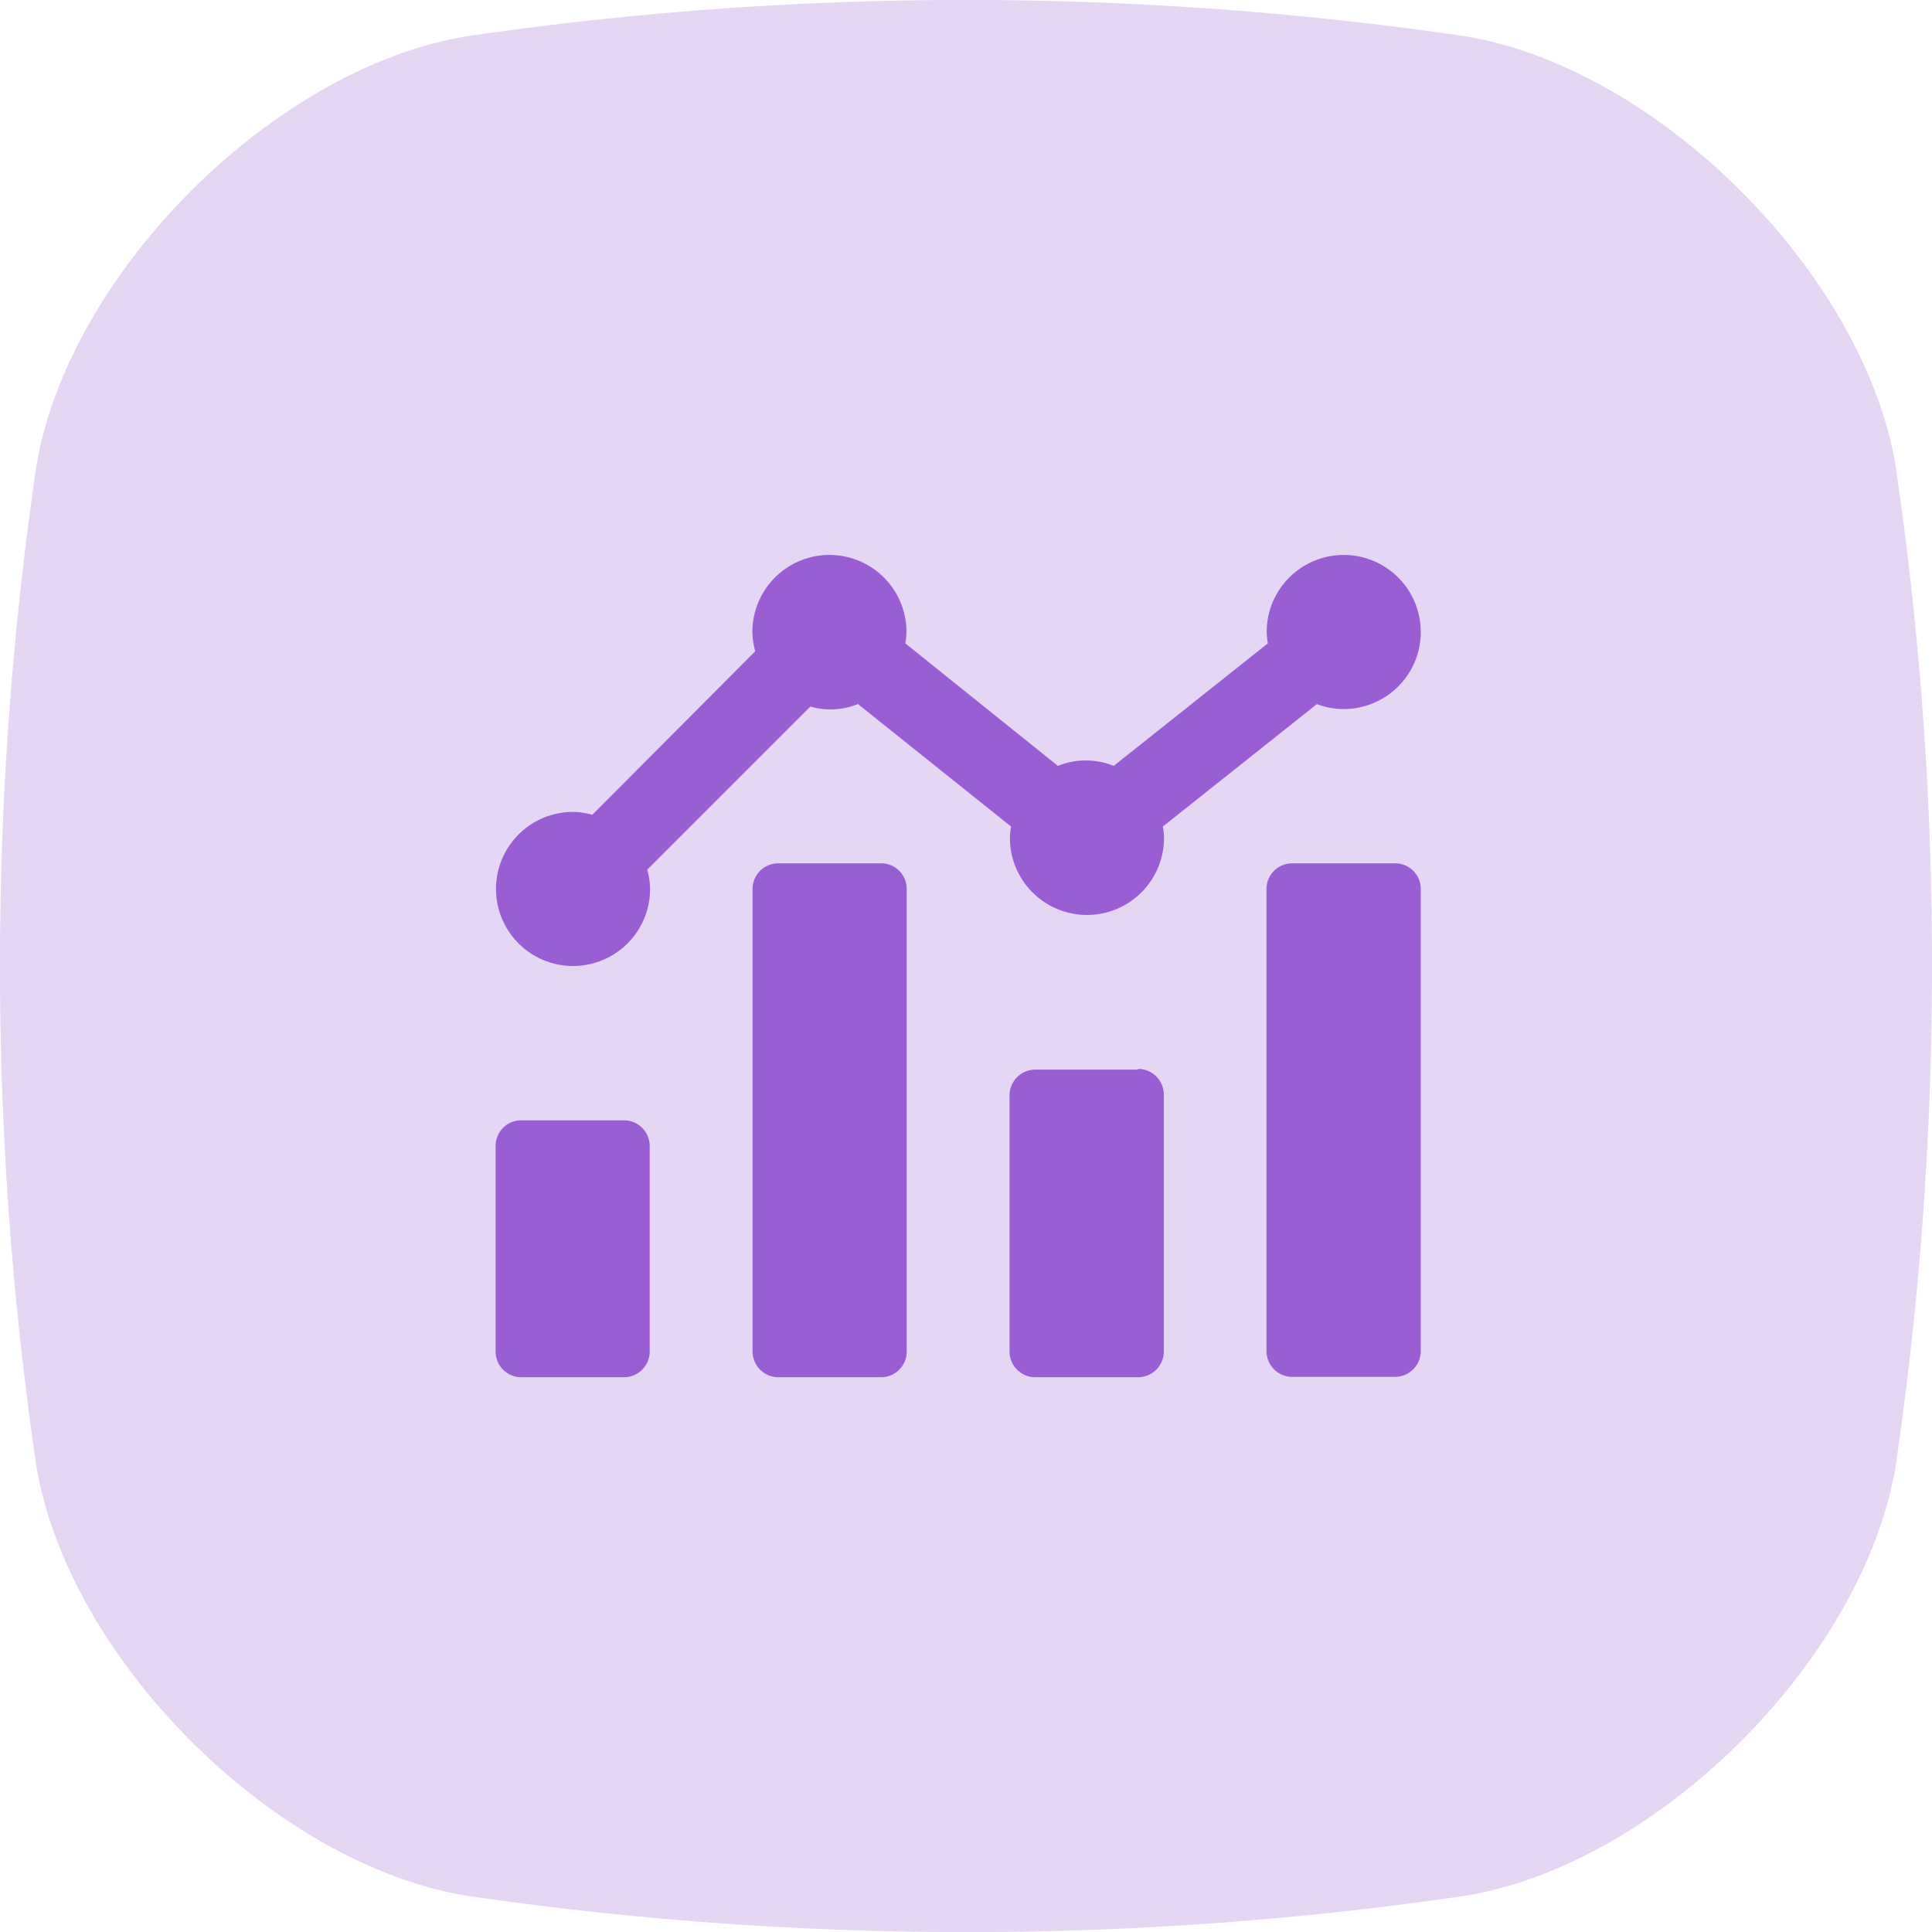 <svg xmlns="http://www.w3.org/2000/svg" viewBox="0 0 100.3 100.31"><defs><style>.cls-1{fill:#e5d7f4;}.cls-2{fill:#995ed4;}</style></defs><title>analytics</title><g id="Layer_2" data-name="Layer 2"><g id="Layer_1-2" data-name="Layer 1"><g id="Layer_2-2" data-name="Layer 2"><g id="Layer_1-2-2" data-name="Layer 1-2"><path class="cls-1" d="M76.06,98.42a177.94,177.94,0,0,1-27.19,1.88,179.61,179.61,0,0,1-24.62-1.88C14.2,96.78,3.53,86.1,1.88,76.06a179.18,179.18,0,0,1,0-51.81C3.53,14.2,14.2,3.53,24.25,1.88a179.18,179.18,0,0,1,51.81,0c10,1.65,20.72,12.32,22.36,22.37A177.85,177.85,0,0,1,100.3,49.6a178.78,178.78,0,0,1-1.88,26.46C96.78,86.1,86.1,96.78,76.06,98.42Z"/></g></g><path class="cls-2" d="M68.31,36.53a3.86,3.86,0,0,0,1.45.28,4,4,0,1,0-4-4,3.93,3.93,0,0,0,.06.59l-8,6.36a3.89,3.89,0,0,0-2.9,0L47,33.4a3.8,3.8,0,0,0,.06-.59,4,4,0,1,0-8,0,3.87,3.87,0,0,0,.15,1L30.75,42.3a3.87,3.87,0,0,0-1-.15,4,4,0,1,0,4,4,3.75,3.75,0,0,0-.15-1l8.47-8.47a3.74,3.74,0,0,0,2.47-.13l7.95,6.36a3.8,3.8,0,0,0-.06.59,4,4,0,0,0,8,0,3.8,3.8,0,0,0-.06-.59l8-6.36Zm-9.23,19H53.75a1.34,1.34,0,0,0-1.34,1.33V70.17a1.34,1.34,0,0,0,1.34,1.33h5.33a1.34,1.34,0,0,0,1.34-1.33V56.82A1.34,1.34,0,0,0,59.08,55.49ZM72.43,44.82H67.09a1.33,1.33,0,0,0-1.34,1.33v24a1.34,1.34,0,0,0,1.34,1.33h5.34a1.34,1.34,0,0,0,1.33-1.33v-24A1.33,1.33,0,0,0,72.43,44.82Zm-26.69,0H40.4a1.33,1.33,0,0,0-1.33,1.33v24A1.34,1.34,0,0,0,40.4,71.5h5.34a1.33,1.33,0,0,0,1.33-1.33v-24A1.32,1.32,0,0,0,45.74,44.82ZM32.4,58.16H27.06a1.33,1.33,0,0,0-1.33,1.33V70.17a1.33,1.33,0,0,0,1.33,1.33H32.4a1.34,1.34,0,0,0,1.33-1.33V59.49A1.34,1.34,0,0,0,32.4,58.16Z"/></g></g></svg>